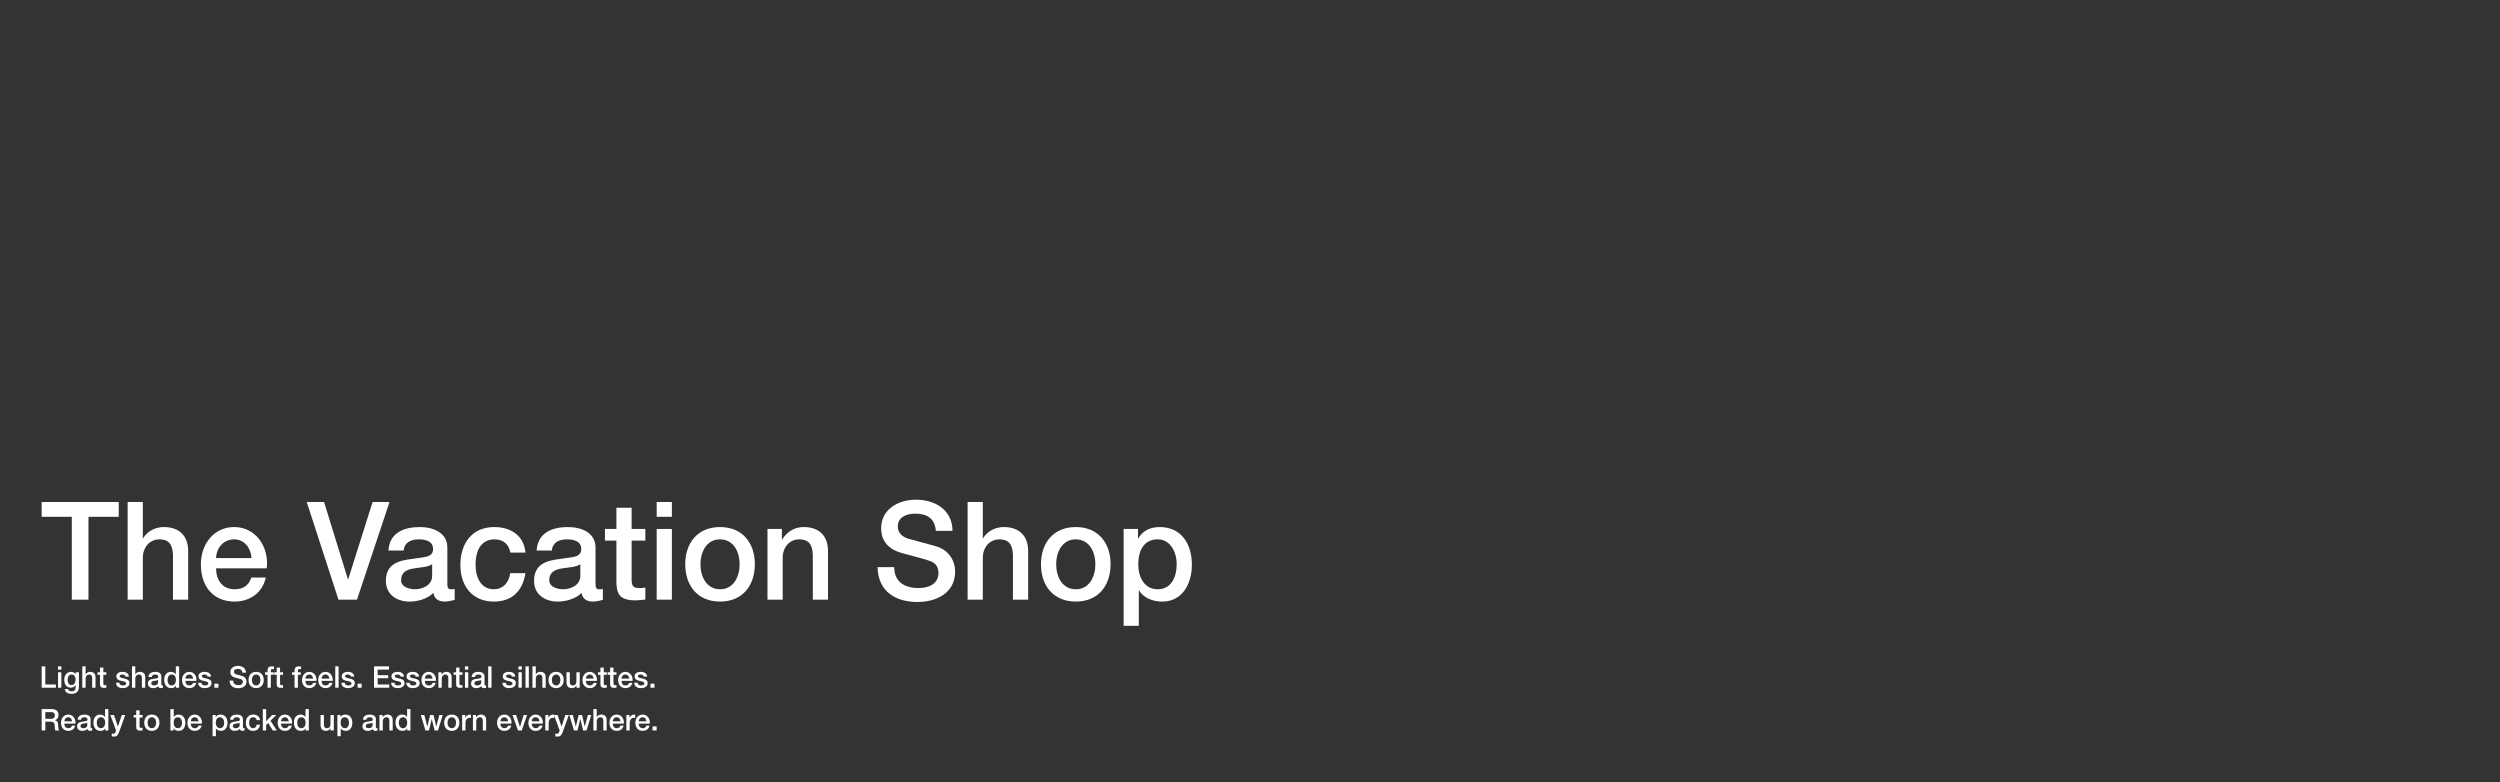 <svg width="1170" height="366" viewBox="0 0 1170 366" fill="none" xmlns="http://www.w3.org/2000/svg">
<rect x="0" y="0" width="1170" height="366" fill="#333333" stroke="none"/>
<g clip-path="url(#clip0_10500_2443)">
<path d="M550.685 264.129C550.685 258.113 547.627 252.417 541.762 252.417C535.771 252.417 532.714 257.089 532.714 264.129C532.714 270.785 536.021 275.777 541.762 275.777C548.251 275.777 550.685 269.889 550.685 264.129ZM525.85 292.865V247.553H532.589V252.033H532.714C534.71 248.257 538.579 246.657 542.698 246.657C552.869 246.657 557.798 254.593 557.798 264.257C557.798 273.153 553.43 281.537 543.883 281.537C539.765 281.537 535.334 280.001 533.088 276.353H532.963V292.865H525.85Z" fill="white"/>
<path d="M503.462 275.777C509.827 275.777 512.635 269.825 512.635 264.065C512.635 258.369 509.827 252.417 503.462 252.417C497.097 252.417 494.289 258.369 494.289 264.065C494.289 269.825 497.097 275.777 503.462 275.777ZM503.462 281.537C493.104 281.537 487.176 274.241 487.176 264.065C487.176 253.953 493.104 246.657 503.462 246.657C513.821 246.657 519.749 253.953 519.749 264.065C519.749 274.241 513.821 281.537 503.462 281.537Z" fill="white"/>
<path d="M452.842 280.641V234.945H459.955V251.905H460.08C461.827 248.897 465.509 246.657 469.752 246.657C476.741 246.657 481.171 250.497 481.171 257.921V280.641H474.058V259.841C473.933 254.657 471.936 252.417 467.755 252.417C463.013 252.417 459.955 256.257 459.955 261.121V280.641H452.842Z" fill="white"/>
<path d="M410.693 265.409H418.493C418.493 272.449 423.548 275.201 429.788 275.201C436.652 275.201 439.21 271.745 439.21 268.289C439.21 264.769 437.338 263.361 435.529 262.657C432.409 261.441 428.353 260.609 422.237 258.881C414.625 256.769 412.378 252.033 412.378 247.297C412.378 238.145 420.615 233.857 428.665 233.857C437.962 233.857 445.762 238.913 445.762 248.449H437.962C437.588 242.561 433.719 240.385 428.353 240.385C424.733 240.385 420.178 241.729 420.178 246.337C420.178 249.537 422.3 251.329 425.482 252.225C426.169 252.417 436.028 255.041 438.337 255.745C444.202 257.537 447.01 262.657 447.01 267.393C447.01 277.633 438.149 281.729 429.289 281.729C419.117 281.729 410.881 276.737 410.693 265.409Z" fill="white"/>
<path d="M359.182 280.641V247.553H365.921V252.417L366.046 252.545C368.167 248.897 371.849 246.657 376.092 246.657C383.081 246.657 387.511 250.497 387.511 257.921V280.641H380.398V259.841C380.273 254.657 378.276 252.417 374.095 252.417C369.353 252.417 366.295 256.257 366.295 261.121V280.641H359.182Z" fill="white"/>
<path d="M336.98 275.777C343.345 275.777 346.153 269.825 346.153 264.065C346.153 258.369 343.345 252.417 336.98 252.417C330.615 252.417 327.807 258.369 327.807 264.065C327.807 269.825 330.615 275.777 336.98 275.777ZM336.98 281.537C326.621 281.537 320.693 274.241 320.693 264.065C320.693 253.953 326.621 246.657 336.98 246.657C347.338 246.657 353.266 253.953 353.266 264.065C353.266 274.241 347.338 281.537 336.98 281.537Z" fill="white"/>
<path d="M307.326 280.641V247.553H314.44V280.641H307.326ZM307.326 241.857V234.945H314.44V241.857H307.326Z" fill="white"/>
<path d="M283.115 252.993V247.553H288.482V237.633H295.595V247.553H302.022V252.993H295.595V270.657C295.595 273.665 295.845 275.201 299.027 275.201C300.026 275.201 301.024 275.201 302.022 274.945V280.577C300.462 280.705 298.965 280.961 297.405 280.961C289.979 280.961 288.606 278.017 288.482 272.513V252.993H283.115Z" fill="white"/>
<path d="M271.592 269.505V264.065C269.408 265.537 265.976 265.473 262.856 266.049C259.799 266.561 257.053 267.713 257.053 271.553C257.053 274.817 261.109 275.777 263.605 275.777C266.725 275.777 271.592 274.113 271.592 269.505ZM278.706 256.257V273.281C278.706 275.073 279.08 275.777 280.391 275.777C280.827 275.777 281.389 275.777 282.138 275.649V280.705C281.077 281.089 278.831 281.537 277.645 281.537C274.775 281.537 272.715 280.513 272.154 277.505C269.346 280.321 264.791 281.537 260.984 281.537C255.181 281.537 249.939 278.337 249.939 271.873C249.939 263.617 256.367 262.273 262.357 261.569C267.474 260.609 272.029 261.185 272.029 256.897C272.029 253.121 268.223 252.417 265.352 252.417C261.359 252.417 258.551 254.081 258.239 257.665H251.125C251.624 249.153 258.675 246.657 265.789 246.657C272.091 246.657 278.706 249.281 278.706 256.257Z" fill="white"/>
<path d="M245.904 258.625H238.791C238.229 254.593 235.359 252.417 231.428 252.417C227.746 252.417 222.567 254.401 222.567 264.449C222.567 269.953 224.938 275.777 231.116 275.777C235.234 275.777 238.104 272.961 238.791 268.225H245.904C244.594 276.801 239.415 281.537 231.116 281.537C221.007 281.537 215.453 274.177 215.453 264.449C215.453 254.465 220.757 246.657 231.365 246.657C238.853 246.657 245.218 250.497 245.904 258.625Z" fill="white"/>
<path d="M202.247 269.505V264.065C200.063 265.537 196.631 265.473 193.511 266.049C190.453 266.561 187.707 267.713 187.707 271.553C187.707 274.817 191.763 275.777 194.259 275.777C197.379 275.777 202.247 274.113 202.247 269.505ZM209.36 256.257V273.281C209.36 275.073 209.735 275.777 211.045 275.777C211.482 275.777 212.043 275.777 212.792 275.649V280.705C211.731 281.089 209.485 281.537 208.299 281.537C205.429 281.537 203.37 280.513 202.808 277.505C200 280.321 195.445 281.537 191.639 281.537C185.835 281.537 180.594 278.337 180.594 271.873C180.594 263.617 187.021 262.273 193.011 261.569C198.128 260.609 202.683 261.185 202.683 256.897C202.683 253.121 198.877 252.417 196.007 252.417C192.013 252.417 189.205 254.081 188.893 257.665H181.779C182.279 249.153 189.33 246.657 196.443 246.657C202.746 246.657 209.36 249.281 209.36 256.257Z" fill="white"/>
<path d="M158.4 280.641L143.549 234.945H151.661L162.83 271.105H162.955L174.374 234.945H182.299L167.074 280.641H158.4Z" fill="white"/>
<path d="M124.83 265.985H101.118C101.118 271.169 103.863 275.777 109.791 275.777C113.91 275.777 116.406 273.921 117.654 270.273H124.393C122.833 277.505 116.842 281.537 109.791 281.537C99.682 281.537 94.004 274.305 94.004 264.129C94.004 254.721 99.994 246.657 109.604 246.657C119.775 246.657 126.015 256.065 124.83 265.985ZM101.118 261.185H117.716C117.466 256.577 114.409 252.417 109.604 252.417C104.674 252.417 101.305 256.257 101.118 261.185Z" fill="white"/>
<path d="M59.734 280.641V234.945H66.848V251.905H66.973C68.72 248.897 72.402 246.657 76.645 246.657C83.634 246.657 88.064 250.497 88.064 257.921V280.641H80.95V259.841C80.826 254.657 78.829 252.417 74.648 252.417C69.906 252.417 66.848 256.257 66.848 261.121V280.641H59.734Z" fill="white"/>
<path d="M19.5 241.857V234.945H55.567V241.857H41.402V280.641H33.602V241.857H19.5Z" fill="white"/>
<path d="M305.402 341.852V339.962H307.3V341.852H305.402Z" fill="white"/>
<path d="M304.095 338.646H298.908C298.908 339.78 299.508 340.788 300.805 340.788C301.706 340.788 302.252 340.382 302.525 339.584H303.999C303.658 341.166 302.347 342.048 300.805 342.048C298.594 342.048 297.352 340.466 297.352 338.24C297.352 336.182 298.662 334.418 300.764 334.418C302.989 334.418 304.354 336.476 304.095 338.646ZM298.908 337.596H302.539C302.484 336.588 301.815 335.678 300.764 335.678C299.686 335.678 298.949 336.518 298.908 337.596Z" fill="white"/>
<path d="M293.135 341.852V334.614H294.595V336.014H294.623C294.8 335.244 295.728 334.418 296.684 334.418C297.039 334.418 297.134 334.446 297.271 334.46V336C297.052 335.972 296.82 335.93 296.602 335.93C295.537 335.93 294.691 336.812 294.691 338.408V341.852H293.135Z" fill="white"/>
<path d="M291.952 338.646H286.765C286.765 339.78 287.366 340.788 288.662 340.788C289.563 340.788 290.109 340.382 290.382 339.584H291.857C291.515 341.166 290.205 342.048 288.662 342.048C286.451 342.048 285.209 340.466 285.209 338.24C285.209 336.182 286.519 334.418 288.621 334.418C290.846 334.418 292.211 336.476 291.952 338.646ZM286.765 337.596H290.396C290.341 336.588 289.673 335.678 288.621 335.678C287.543 335.678 286.806 336.518 286.765 337.596Z" fill="white"/>
<path d="M277.713 341.852V331.856H279.269V335.566H279.296C279.678 334.908 280.484 334.418 281.412 334.418C282.941 334.418 283.91 335.258 283.91 336.882V341.852H282.354V337.302C282.327 336.168 281.89 335.678 280.975 335.678C279.938 335.678 279.269 336.518 279.269 337.582V341.852H277.713Z" fill="white"/>
<path d="M268.629 341.852L266.445 334.614H268.097L269.476 340.018H269.503L270.827 334.614H272.397L273.666 340.018H273.693L275.127 334.614H276.71L274.499 341.852H272.902L271.591 336.476H271.564L270.267 341.852H268.629Z" fill="white"/>
<path d="M261.906 341.824L259.23 334.614H260.937L262.779 340.018H262.807L264.595 334.614H266.219L263.476 342.244C262.971 343.546 262.602 344.722 260.978 344.722C260.609 344.722 260.254 344.694 259.899 344.638V343.294C260.145 343.336 260.391 343.392 260.636 343.392C261.36 343.392 261.537 343 261.728 342.384L261.906 341.824Z" fill="white"/>
<path d="M255.211 341.852V334.614H256.671V336.014H256.699C256.876 335.244 257.804 334.418 258.76 334.418C259.115 334.418 259.21 334.446 259.347 334.46V336C259.128 335.972 258.896 335.93 258.678 335.93C257.613 335.93 256.767 336.812 256.767 338.408V341.852H255.211Z" fill="white"/>
<path d="M254.028 338.646H248.841C248.841 339.78 249.442 340.788 250.739 340.788C251.639 340.788 252.186 340.382 252.459 339.584H253.933C253.591 341.166 252.281 342.048 250.739 342.048C248.527 342.048 247.285 340.466 247.285 338.24C247.285 336.182 248.596 334.418 250.698 334.418C252.923 334.418 254.288 336.476 254.028 338.646ZM248.841 337.596H252.472C252.418 336.588 251.749 335.678 250.698 335.678C249.619 335.678 248.882 336.518 248.841 337.596Z" fill="white"/>
<path d="M242.418 341.852L239.852 334.614H241.544L243.332 340.172H243.36L245.08 334.614H246.69L244.165 341.852H242.418Z" fill="white"/>
<path d="M239.364 338.646H234.177C234.177 339.78 234.778 340.788 236.075 340.788C236.975 340.788 237.521 340.382 237.794 339.584H239.269C238.927 341.166 237.617 342.048 236.075 342.048C233.863 342.048 232.621 340.466 232.621 338.24C232.621 336.182 233.931 334.418 236.034 334.418C238.259 334.418 239.624 336.476 239.364 338.646ZM234.177 337.596H237.808C237.753 336.588 237.085 335.678 236.034 335.678C234.955 335.678 234.218 336.518 234.177 337.596Z" fill="white"/>
<path d="M221.326 341.852V334.614H222.8V335.678L222.828 335.706C223.292 334.908 224.097 334.418 225.025 334.418C226.554 334.418 227.523 335.258 227.523 336.882V341.852H225.967V337.302C225.94 336.168 225.503 335.678 224.589 335.678C223.551 335.678 222.882 336.518 222.882 337.582V341.852H221.326Z" fill="white"/>
<path d="M216.287 341.852V334.614H217.748V336.014H217.775C217.952 335.244 218.881 334.418 219.836 334.418C220.191 334.418 220.287 334.446 220.423 334.46V336C220.205 335.972 219.973 335.93 219.754 335.93C218.69 335.93 217.843 336.812 217.843 338.408V341.852H216.287Z" fill="white"/>
<path d="M211.432 340.788C212.824 340.788 213.438 339.486 213.438 338.226C213.438 336.98 212.824 335.678 211.432 335.678C210.039 335.678 209.425 336.98 209.425 338.226C209.425 339.486 210.039 340.788 211.432 340.788ZM211.432 342.048C209.166 342.048 207.869 340.452 207.869 338.226C207.869 336.014 209.166 334.418 211.432 334.418C213.698 334.418 214.994 336.014 214.994 338.226C214.994 340.452 213.698 342.048 211.432 342.048Z" fill="white"/>
<path d="M199.114 341.852L196.93 334.614H198.581L199.96 340.018H199.987L201.311 334.614H202.881L204.151 340.018H204.178L205.611 334.614H207.194L204.983 341.852H203.386L202.076 336.476H202.048L200.752 341.852H199.114Z" fill="white"/>
<path d="M186.642 338.31C186.642 339.556 187.243 340.788 188.594 340.788C189.986 340.788 190.573 339.486 190.573 338.226C190.573 336.63 189.822 335.678 188.621 335.678C187.161 335.678 186.642 337.008 186.642 338.31ZM192.075 331.856V341.852H190.601V340.872H190.573C190.164 341.698 189.276 342.048 188.389 342.048C186.164 342.048 185.086 340.354 185.086 338.184C185.086 335.566 186.601 334.418 188.144 334.418C189.031 334.418 190.014 334.754 190.491 335.552H190.519V331.856H192.075Z" fill="white"/>
<path d="M177.59 341.852V334.614H179.064V335.678L179.091 335.706C179.555 334.908 180.361 334.418 181.289 334.418C182.818 334.418 183.787 335.258 183.787 336.882V341.852H182.231V337.302C182.204 336.168 181.767 335.678 180.852 335.678C179.815 335.678 179.146 336.518 179.146 337.582V341.852H177.59Z" fill="white"/>
<path d="M174.36 339.416V338.226C173.882 338.548 173.131 338.534 172.449 338.66C171.78 338.772 171.179 339.024 171.179 339.864C171.179 340.578 172.066 340.788 172.612 340.788C173.295 340.788 174.36 340.424 174.36 339.416ZM175.916 336.518V340.242C175.916 340.634 175.998 340.788 176.284 340.788C176.38 340.788 176.503 340.788 176.666 340.76V341.866C176.434 341.95 175.943 342.048 175.684 342.048C175.056 342.048 174.605 341.824 174.482 341.166C173.868 341.782 172.872 342.048 172.039 342.048C170.77 342.048 169.623 341.348 169.623 339.934C169.623 338.128 171.029 337.834 172.339 337.68C173.459 337.47 174.455 337.596 174.455 336.658C174.455 335.832 173.623 335.678 172.995 335.678C172.121 335.678 171.507 336.042 171.438 336.826H169.882C169.992 334.964 171.534 334.418 173.09 334.418C174.469 334.418 175.916 334.992 175.916 336.518Z" fill="white"/>
<path d="M163.335 338.24C163.335 336.924 162.666 335.678 161.383 335.678C160.073 335.678 159.404 336.7 159.404 338.24C159.404 339.696 160.127 340.788 161.383 340.788C162.803 340.788 163.335 339.5 163.335 338.24ZM157.902 344.526V334.614H159.377V335.594H159.404C159.841 334.768 160.687 334.418 161.588 334.418C163.813 334.418 164.891 336.154 164.891 338.268C164.891 340.214 163.936 342.048 161.847 342.048C160.946 342.048 159.977 341.712 159.486 340.914H159.458V344.526H157.902Z" fill="white"/>
<path d="M156.221 334.614V341.852H154.692V340.844H154.664C154.282 341.572 153.436 342.048 152.658 342.048C150.815 342.048 150.023 341.096 150.023 339.206V334.614H151.58V339.052C151.58 340.326 152.085 340.788 152.931 340.788C154.228 340.788 154.664 339.934 154.664 338.814V334.614H156.221Z" fill="white"/>
<path d="M139.093 338.31C139.093 339.556 139.694 340.788 141.045 340.788C142.437 340.788 143.024 339.486 143.024 338.226C143.024 336.63 142.274 335.678 141.072 335.678C139.612 335.678 139.093 337.008 139.093 338.31ZM144.526 331.856V341.852H143.052V340.872H143.024C142.615 341.698 141.728 342.048 140.84 342.048C138.615 342.048 137.537 340.354 137.537 338.184C137.537 335.566 139.052 334.418 140.595 334.418C141.482 334.418 142.465 334.754 142.943 335.552H142.97V331.856H144.526Z" fill="white"/>
<path d="M136.696 338.646H131.509C131.509 339.78 132.11 340.788 133.407 340.788C134.307 340.788 134.853 340.382 135.126 339.584H136.601C136.259 341.166 134.949 342.048 133.407 342.048C131.195 342.048 129.953 340.466 129.953 338.24C129.953 336.182 131.264 334.418 133.366 334.418C135.591 334.418 136.956 336.476 136.696 338.646ZM131.509 337.596H135.14C135.086 336.588 134.417 335.678 133.366 335.678C132.287 335.678 131.55 336.518 131.509 337.596Z" fill="white"/>
<path d="M123.004 341.852V331.856H124.56V337.54L127.372 334.614H129.283L126.58 337.274L129.542 341.852H127.645L125.488 338.338L124.56 339.262V341.852H123.004Z" fill="white"/>
<path d="M121.698 337.036H120.142C120.019 336.154 119.391 335.678 118.532 335.678C117.726 335.678 116.593 336.112 116.593 338.31C116.593 339.514 117.112 340.788 118.463 340.788C119.364 340.788 119.992 340.172 120.142 339.136H121.698C121.412 341.012 120.279 342.048 118.463 342.048C116.252 342.048 115.037 340.438 115.037 338.31C115.037 336.126 116.197 334.418 118.518 334.418C120.156 334.418 121.548 335.258 121.698 337.036Z" fill="white"/>
<path d="M112.147 339.416V338.226C111.669 338.548 110.918 338.534 110.236 338.66C109.567 338.772 108.966 339.024 108.966 339.864C108.966 340.578 109.854 340.788 110.4 340.788C111.082 340.788 112.147 340.424 112.147 339.416ZM113.703 336.518V340.242C113.703 340.634 113.785 340.788 114.071 340.788C114.167 340.788 114.29 340.788 114.454 340.76V341.866C114.222 341.95 113.73 342.048 113.471 342.048C112.843 342.048 112.392 341.824 112.27 341.166C111.655 341.782 110.659 342.048 109.826 342.048C108.557 342.048 107.41 341.348 107.41 339.934C107.41 338.128 108.816 337.834 110.127 337.68C111.246 337.47 112.242 337.596 112.242 336.658C112.242 335.832 111.41 335.678 110.782 335.678C109.908 335.678 109.294 336.042 109.226 336.826H107.67C107.779 334.964 109.321 334.418 110.877 334.418C112.256 334.418 113.703 334.992 113.703 336.518Z" fill="white"/>
<path d="M104.923 338.24C104.923 336.924 104.254 335.678 102.971 335.678C101.661 335.678 100.992 336.7 100.992 338.24C100.992 339.696 101.715 340.788 102.971 340.788C104.391 340.788 104.923 339.5 104.923 338.24ZM99.49 344.526V334.614H100.964V335.594H100.992C101.429 334.768 102.275 334.418 103.176 334.418C105.401 334.418 106.479 336.154 106.479 338.268C106.479 340.214 105.524 342.048 103.435 342.048C102.534 342.048 101.565 341.712 101.074 340.914H101.046V344.526H99.49Z" fill="white"/>
<path d="M94.466 338.646H89.279C89.279 339.78 89.879 340.788 91.176 340.788C92.077 340.788 92.623 340.382 92.896 339.584H94.37C94.029 341.166 92.719 342.048 91.176 342.048C88.965 342.048 87.723 340.466 87.723 338.24C87.723 336.182 89.033 334.418 91.135 334.418C93.36 334.418 94.725 336.476 94.466 338.646ZM89.279 337.596H92.91C92.855 336.588 92.186 335.678 91.135 335.678C90.057 335.678 89.32 336.518 89.279 337.596Z" fill="white"/>
<path d="M85.194 338.24C85.194 336.924 84.526 335.678 83.243 335.678C81.932 335.678 81.263 336.7 81.263 338.24C81.263 339.696 81.987 340.788 83.243 340.788C84.662 340.788 85.194 339.5 85.194 338.24ZM79.762 341.852V331.856H81.318V335.552H81.345C81.768 334.852 82.656 334.418 83.447 334.418C85.672 334.418 86.751 336.154 86.751 338.268C86.751 340.214 85.795 342.048 83.707 342.048C82.751 342.048 81.727 341.81 81.263 340.858H81.236V341.852H79.762Z" fill="white"/>
<path d="M71.065 340.788C72.457 340.788 73.071 339.486 73.071 338.226C73.071 336.98 72.457 335.678 71.065 335.678C69.672 335.678 69.058 336.98 69.058 338.226C69.058 339.486 69.672 340.788 71.065 340.788ZM71.065 342.048C68.799 342.048 67.502 340.452 67.502 338.226C67.502 336.014 68.799 334.418 71.065 334.418C73.331 334.418 74.627 336.014 74.627 338.226C74.627 340.452 73.331 342.048 71.065 342.048Z" fill="white"/>
<path d="M62.574 335.804V334.614H63.748V332.444H65.304V334.614H66.71V335.804H65.304V339.668C65.304 340.326 65.359 340.662 66.055 340.662C66.273 340.662 66.492 340.662 66.71 340.606V341.838C66.369 341.866 66.041 341.922 65.7 341.922C64.076 341.922 63.775 341.278 63.748 340.074V335.804H62.574Z" fill="white"/>
<path d="M54.304 341.824L51.629 334.614H53.335L55.178 340.018H55.205L56.993 334.614H58.618L55.874 342.244C55.369 343.546 55.001 344.722 53.376 344.722C53.008 344.722 52.653 344.694 52.298 344.638V343.294C52.544 343.336 52.789 343.392 53.035 343.392C53.758 343.392 53.936 343 54.127 342.384L54.304 341.824Z" fill="white"/>
<path d="M45.277 338.31C45.277 339.556 45.877 340.788 47.229 340.788C48.621 340.788 49.208 339.486 49.208 338.226C49.208 336.63 48.457 335.678 47.256 335.678C45.795 335.678 45.277 337.008 45.277 338.31ZM50.709 331.856V341.852H49.235V340.872H49.208C48.798 341.698 47.911 342.048 47.024 342.048C44.799 342.048 43.721 340.354 43.721 338.184C43.721 335.566 45.236 334.418 46.778 334.418C47.666 334.418 48.648 334.754 49.126 335.552H49.153V331.856H50.709Z" fill="white"/>
<path d="M40.832 339.416V338.226C40.355 338.548 39.604 338.534 38.921 338.66C38.252 338.772 37.652 339.024 37.652 339.864C37.652 340.578 38.539 340.788 39.085 340.788C39.768 340.788 40.832 340.424 40.832 339.416ZM42.388 336.518V340.242C42.388 340.634 42.47 340.788 42.757 340.788C42.852 340.788 42.975 340.788 43.139 340.76V341.866C42.907 341.95 42.416 342.048 42.156 342.048C41.528 342.048 41.078 341.824 40.955 341.166C40.341 341.782 39.344 342.048 38.512 342.048C37.242 342.048 36.096 341.348 36.096 339.934C36.096 338.128 37.502 337.834 38.812 337.68C39.931 337.47 40.928 337.596 40.928 336.658C40.928 335.832 40.095 335.678 39.467 335.678C38.594 335.678 37.979 336.042 37.911 336.826H36.355C36.464 334.964 38.007 334.418 39.563 334.418C40.941 334.418 42.388 334.992 42.388 336.518Z" fill="white"/>
<path d="M35.294 338.646H30.107C30.107 339.78 30.707 340.788 32.004 340.788C32.905 340.788 33.451 340.382 33.724 339.584H35.198C34.857 341.166 33.547 342.048 32.004 342.048C29.793 342.048 28.551 340.466 28.551 338.24C28.551 336.182 29.861 334.418 31.963 334.418C34.188 334.418 35.553 336.476 35.294 338.646ZM30.107 337.596H33.738C33.683 336.588 33.014 335.678 31.963 335.678C30.885 335.678 30.148 336.518 30.107 337.596Z" fill="white"/>
<path d="M21.206 333.284V336.406H24.005C25.083 336.406 25.67 335.86 25.67 334.81C25.67 333.536 24.864 333.284 23.977 333.284H21.206ZM19.5 341.852V331.856H24.155C26.284 331.856 27.376 332.864 27.376 334.558C27.376 336.476 26.079 336.966 25.765 337.078V337.106C26.352 337.19 27.212 337.638 27.212 339.22C27.212 340.382 27.376 341.446 27.745 341.852H25.916C25.656 341.418 25.656 340.872 25.656 340.382C25.656 338.548 25.288 337.736 23.718 337.736H21.206V341.852H19.5Z" fill="white"/>
<path d="M304.416 321.852V319.962H306.313V321.852H304.416Z" fill="white"/>
<path d="M296.832 319.528H298.388C298.47 320.452 299.153 320.788 299.985 320.788C300.572 320.788 301.596 320.662 301.555 319.836C301.514 318.996 300.381 318.898 299.248 318.632C298.101 318.38 296.982 317.96 296.982 316.49C296.982 314.908 298.647 314.418 299.931 314.418C301.377 314.418 302.688 315.034 302.879 316.644H301.255C301.118 315.888 300.504 315.678 299.821 315.678C299.371 315.678 298.538 315.79 298.538 316.42C298.538 317.204 299.685 317.316 300.831 317.582C301.964 317.848 303.111 318.268 303.111 319.696C303.111 321.418 301.418 322.048 299.958 322.048C298.183 322.048 296.859 321.236 296.832 319.528Z" fill="white"/>
<path d="M296.03 318.646H290.843C290.843 319.78 291.444 320.788 292.741 320.788C293.641 320.788 294.187 320.382 294.46 319.584H295.935C295.593 321.166 294.283 322.048 292.741 322.048C290.529 322.048 289.287 320.466 289.287 318.24C289.287 316.182 290.598 314.418 292.7 314.418C294.925 314.418 296.29 316.476 296.03 318.646ZM290.843 317.596H294.474C294.42 316.588 293.751 315.678 292.7 315.678C291.621 315.678 290.884 316.518 290.843 317.596Z" fill="white"/>
<path d="M284.373 315.804V314.614H285.547V312.444H287.103V314.614H288.509V315.804H287.103V319.668C287.103 320.326 287.158 320.662 287.854 320.662C288.072 320.662 288.291 320.662 288.509 320.606V321.838C288.168 321.866 287.84 321.922 287.499 321.922C285.875 321.922 285.574 321.278 285.547 320.074V315.804H284.373Z" fill="white"/>
<path d="M279.828 315.804V314.614H281.002V312.444H282.558V314.614H283.964V315.804H282.558V319.668C282.558 320.326 282.613 320.662 283.309 320.662C283.527 320.662 283.746 320.662 283.964 320.606V321.838C283.623 321.866 283.295 321.922 282.954 321.922C281.33 321.922 281.029 321.278 281.002 320.074V315.804H279.828Z" fill="white"/>
<path d="M279.354 318.646H274.167C274.167 319.78 274.768 320.788 276.065 320.788C276.966 320.788 277.512 320.382 277.785 319.584H279.259C278.918 321.166 277.607 322.048 276.065 322.048C273.854 322.048 272.611 320.466 272.611 318.24C272.611 316.182 273.922 314.418 276.024 314.418C278.249 314.418 279.614 316.476 279.354 318.646ZM274.167 317.596H277.798C277.744 316.588 277.075 315.678 276.024 315.678C274.945 315.678 274.208 316.518 274.167 317.596Z" fill="white"/>
<path d="M271.312 314.614V321.852H269.784V320.844H269.756C269.374 321.572 268.528 322.048 267.75 322.048C265.907 322.048 265.115 321.096 265.115 319.206V314.614H266.671V319.052C266.671 320.326 267.176 320.788 268.023 320.788C269.319 320.788 269.756 319.934 269.756 318.814V314.614H271.312Z" fill="white"/>
<path d="M260.26 320.788C261.652 320.788 262.266 319.486 262.266 318.226C262.266 316.98 261.652 315.678 260.26 315.678C258.868 315.678 258.253 316.98 258.253 318.226C258.253 319.486 258.868 320.788 260.26 320.788ZM260.26 322.048C257.994 322.048 256.697 320.452 256.697 318.226C256.697 316.014 257.994 314.418 260.26 314.418C262.526 314.418 263.823 316.014 263.823 318.226C263.823 320.452 262.526 322.048 260.26 322.048Z" fill="white"/>
<path d="M249.186 321.852V311.856H250.742V315.566H250.769C251.151 314.908 251.957 314.418 252.885 314.418C254.414 314.418 255.383 315.258 255.383 316.882V321.852H253.827V317.302C253.799 316.168 253.362 315.678 252.448 315.678C251.411 315.678 250.742 316.518 250.742 317.582V321.852H249.186Z" fill="white"/>
<path d="M245.934 321.852V311.856H247.49V321.852H245.934Z" fill="white"/>
<path d="M242.643 321.852V314.614H244.199V321.852H242.643ZM242.643 313.368V311.856H244.199V313.368H242.643Z" fill="white"/>
<path d="M235.141 319.528H236.697C236.779 320.452 237.461 320.788 238.294 320.788C238.881 320.788 239.904 320.662 239.864 319.836C239.823 318.996 238.69 318.898 237.557 318.632C236.41 318.38 235.291 317.96 235.291 316.49C235.291 314.908 236.956 314.418 238.239 314.418C239.686 314.418 240.996 315.034 241.188 316.644H239.563C239.427 315.888 238.812 315.678 238.13 315.678C237.68 315.678 236.847 315.79 236.847 316.42C236.847 317.204 237.993 317.316 239.14 317.582C240.273 317.848 241.42 318.268 241.42 319.696C241.42 321.418 239.727 322.048 238.266 322.048C236.492 322.048 235.168 321.236 235.141 319.528Z" fill="white"/>
<path d="M228.473 321.852V311.856H230.029V321.852H228.473Z" fill="white"/>
<path d="M225.199 319.416V318.226C224.722 318.548 223.971 318.534 223.288 318.66C222.62 318.772 222.019 319.024 222.019 319.864C222.019 320.578 222.906 320.788 223.452 320.788C224.135 320.788 225.199 320.424 225.199 319.416ZM226.756 316.518V320.242C226.756 320.634 226.837 320.788 227.124 320.788C227.22 320.788 227.342 320.788 227.506 320.76V321.866C227.274 321.95 226.783 322.048 226.523 322.048C225.896 322.048 225.445 321.824 225.322 321.166C224.708 321.782 223.712 322.048 222.879 322.048C221.609 322.048 220.463 321.348 220.463 319.934C220.463 318.128 221.869 317.834 223.179 317.68C224.299 317.47 225.295 317.596 225.295 316.658C225.295 315.832 224.462 315.678 223.834 315.678C222.961 315.678 222.347 316.042 222.278 316.826H220.722C220.831 314.964 222.374 314.418 223.93 314.418C225.309 314.418 226.756 314.992 226.756 316.518Z" fill="white"/>
<path d="M217.594 321.852V314.614H219.15V321.852H217.594ZM217.594 313.368V311.856H219.15V313.368H217.594Z" fill="white"/>
<path d="M212.297 315.804V314.614H213.471V312.444H215.027V314.614H216.433V315.804H215.027V319.668C215.027 320.326 215.081 320.662 215.778 320.662C215.996 320.662 216.214 320.662 216.433 320.606V321.838C216.092 321.866 215.764 321.922 215.423 321.922C213.798 321.922 213.498 321.278 213.471 320.074V315.804H212.297Z" fill="white"/>
<path d="M205.17 321.852V314.614H206.644V315.678L206.671 315.706C207.136 314.908 207.941 314.418 208.869 314.418C210.398 314.418 211.367 315.258 211.367 316.882V321.852H209.811V317.302C209.784 316.168 209.347 315.678 208.432 315.678C207.395 315.678 206.726 316.518 206.726 317.582V321.852H205.17Z" fill="white"/>
<path d="M203.987 318.646H198.8C198.8 319.78 199.401 320.788 200.698 320.788C201.598 320.788 202.144 320.382 202.417 319.584H203.892C203.55 321.166 202.24 322.048 200.698 322.048C198.486 322.048 197.244 320.466 197.244 318.24C197.244 316.182 198.555 314.418 200.657 314.418C202.882 314.418 204.247 316.476 203.987 318.646ZM198.8 317.596H202.431C202.377 316.588 201.708 315.678 200.657 315.678C199.578 315.678 198.841 316.518 198.8 317.596Z" fill="white"/>
<path d="M190.125 319.528H191.681C191.763 320.452 192.446 320.788 193.278 320.788C193.865 320.788 194.889 320.662 194.848 319.836C194.807 318.996 193.674 318.898 192.541 318.632C191.394 318.38 190.275 317.96 190.275 316.49C190.275 314.908 191.94 314.418 193.224 314.418C194.67 314.418 195.981 315.034 196.172 316.644H194.548C194.411 315.888 193.797 315.678 193.114 315.678C192.664 315.678 191.831 315.79 191.831 316.42C191.831 317.204 192.978 317.316 194.124 317.582C195.257 317.848 196.404 318.268 196.404 319.696C196.404 321.418 194.711 322.048 193.251 322.048C191.476 322.048 190.152 321.236 190.125 319.528Z" fill="white"/>
<path d="M183.047 319.528H184.603C184.685 320.452 185.367 320.788 186.2 320.788C186.787 320.788 187.811 320.662 187.77 319.836C187.729 318.996 186.596 318.898 185.463 318.632C184.316 318.38 183.197 317.96 183.197 316.49C183.197 314.908 184.862 314.418 186.145 314.418C187.592 314.418 188.903 315.034 189.094 316.644H187.469C187.333 315.888 186.719 315.678 186.036 315.678C185.586 315.678 184.753 315.79 184.753 316.42C184.753 317.204 185.9 317.316 187.046 317.582C188.179 317.848 189.326 318.268 189.326 319.696C189.326 321.418 187.633 322.048 186.173 322.048C184.398 322.048 183.074 321.236 183.047 319.528Z" fill="white"/>
<path d="M175.049 321.852V311.856H182.065V313.368H176.755V315.986H181.669V317.414H176.755V320.34H182.16V321.852H175.049Z" fill="white"/>
<path d="M167.355 321.852V319.962H169.253V321.852H167.355Z" fill="white"/>
<path d="M159.771 319.528H161.328C161.409 320.452 162.092 320.788 162.925 320.788C163.512 320.788 164.535 320.662 164.494 319.836C164.453 318.996 163.32 318.898 162.188 318.632C161.041 318.38 159.922 317.96 159.922 316.49C159.922 314.908 161.587 314.418 162.87 314.418C164.317 314.418 165.627 315.034 165.818 316.644H164.194C164.058 315.888 163.443 315.678 162.761 315.678C162.31 315.678 161.478 315.79 161.478 316.42C161.478 317.204 162.624 317.316 163.771 317.582C164.904 317.848 166.05 318.268 166.05 319.696C166.05 321.418 164.358 322.048 162.897 322.048C161.123 322.048 159.799 321.236 159.771 319.528Z" fill="white"/>
<path d="M156.902 321.852V311.856H158.458V321.852H156.902Z" fill="white"/>
<path d="M155.679 318.646H150.492C150.492 319.78 151.092 320.788 152.389 320.788C153.29 320.788 153.836 320.382 154.109 319.584H155.583C155.242 321.166 153.931 322.048 152.389 322.048C150.178 322.048 148.936 320.466 148.936 318.24C148.936 316.182 150.246 314.418 152.348 314.418C154.573 314.418 155.938 316.476 155.679 318.646ZM150.492 317.596H154.123C154.068 316.588 153.399 315.678 152.348 315.678C151.27 315.678 150.533 316.518 150.492 317.596Z" fill="white"/>
<path d="M148.093 318.646H142.906C142.906 319.78 143.506 320.788 144.803 320.788C145.704 320.788 146.25 320.382 146.523 319.584H147.997C147.656 321.166 146.346 322.048 144.803 322.048C142.592 322.048 141.35 320.466 141.35 318.24C141.35 316.182 142.66 314.418 144.762 314.418C146.987 314.418 148.352 316.476 148.093 318.646ZM142.906 317.596H146.537C146.482 316.588 145.813 315.678 144.762 315.678C143.684 315.678 142.947 316.518 142.906 317.596Z" fill="white"/>
<path d="M136.689 315.804V314.614H137.85V314.012C137.85 312.164 138.792 311.856 139.802 311.856C140.293 311.856 140.648 311.884 140.894 311.954V313.2C140.689 313.144 140.484 313.116 140.17 313.116C139.747 313.116 139.406 313.27 139.406 313.872V314.614H140.73V315.804H139.406V321.852H137.85V315.804H136.689Z" fill="white"/>
<path d="M128.332 315.804V314.614H129.506V312.444H131.062V314.614H132.468V315.804H131.062V319.668C131.062 320.326 131.117 320.662 131.813 320.662C132.031 320.662 132.25 320.662 132.468 320.606V321.838C132.127 321.866 131.799 321.922 131.458 321.922C129.834 321.922 129.533 321.278 129.506 320.074V315.804H128.332Z" fill="white"/>
<path d="M124.039 315.804V314.614H125.199V314.012C125.199 312.164 126.141 311.856 127.151 311.856C127.643 311.856 127.998 311.884 128.243 311.954V313.2C128.039 313.144 127.834 313.116 127.52 313.116C127.097 313.116 126.755 313.27 126.755 313.872V314.614H128.079V315.804H126.755V321.852H125.199V315.804H124.039Z" fill="white"/>
<path d="M119.879 320.788C121.271 320.788 121.886 319.486 121.886 318.226C121.886 316.98 121.271 315.678 119.879 315.678C118.487 315.678 117.873 316.98 117.873 318.226C117.873 319.486 118.487 320.788 119.879 320.788ZM119.879 322.048C117.613 322.048 116.316 320.452 116.316 318.226C116.316 316.014 117.613 314.418 119.879 314.418C122.145 314.418 123.442 316.014 123.442 318.226C123.442 320.452 122.145 322.048 119.879 322.048Z" fill="white"/>
<path d="M107.426 318.52H109.132C109.132 320.06 110.238 320.662 111.603 320.662C113.104 320.662 113.664 319.906 113.664 319.15C113.664 318.38 113.254 318.072 112.858 317.918C112.176 317.652 111.289 317.47 109.951 317.092C108.286 316.63 107.794 315.594 107.794 314.558C107.794 312.556 109.596 311.618 111.357 311.618C113.391 311.618 115.097 312.724 115.097 314.81H113.391C113.309 313.522 112.463 313.046 111.289 313.046C110.497 313.046 109.501 313.34 109.501 314.348C109.501 315.048 109.965 315.44 110.661 315.636C110.811 315.678 112.968 316.252 113.473 316.406C114.756 316.798 115.37 317.918 115.37 318.954C115.37 321.194 113.432 322.09 111.493 322.09C109.269 322.09 107.467 320.998 107.426 318.52Z" fill="white"/>
<path d="M100.318 321.852V319.962H102.216V321.852H100.318Z" fill="white"/>
<path d="M92.734 319.528H94.29C94.372 320.452 95.055 320.788 95.888 320.788C96.475 320.788 97.498 320.662 97.457 319.836C97.416 318.996 96.283 318.898 95.15 318.632C94.004 318.38 92.885 317.96 92.885 316.49C92.885 314.908 94.55 314.418 95.833 314.418C97.28 314.418 98.59 315.034 98.781 316.644H97.157C97.02 315.888 96.406 315.678 95.724 315.678C95.273 315.678 94.441 315.79 94.441 316.42C94.441 317.204 95.587 317.316 96.734 317.582C97.867 317.848 99.013 318.268 99.013 319.696C99.013 321.418 97.321 322.048 95.86 322.048C94.086 322.048 92.762 321.236 92.734 319.528Z" fill="white"/>
<path d="M91.934 318.646H86.748C86.748 319.78 87.348 320.788 88.645 320.788C89.546 320.788 90.092 320.382 90.365 319.584H91.839C91.498 321.166 90.187 322.048 88.645 322.048C86.434 322.048 85.191 320.466 85.191 318.24C85.191 316.182 86.502 314.418 88.604 314.418C90.829 314.418 92.194 316.476 91.934 318.646ZM86.748 317.596H90.378C90.324 316.588 89.655 315.678 88.604 315.678C87.526 315.678 86.788 316.518 86.748 317.596Z" fill="white"/>
<path d="M78.402 318.31C78.402 319.556 79.002 320.788 80.354 320.788C81.746 320.788 82.333 319.486 82.333 318.226C82.333 316.63 81.582 315.678 80.381 315.678C78.921 315.678 78.402 317.008 78.402 318.31ZM83.835 311.856V321.852H82.36V320.872H82.333C81.924 321.698 81.036 322.048 80.149 322.048C77.924 322.048 76.846 320.354 76.846 318.184C76.846 315.566 78.361 314.418 79.903 314.418C80.791 314.418 81.773 314.754 82.251 315.552H82.278V311.856H83.835Z" fill="white"/>
<path d="M73.957 319.416V318.226C73.48 318.548 72.729 318.534 72.046 318.66C71.377 318.772 70.777 319.024 70.777 319.864C70.777 320.578 71.664 320.788 72.21 320.788C72.893 320.788 73.957 320.424 73.957 319.416ZM75.513 316.518V320.242C75.513 320.634 75.595 320.788 75.882 320.788C75.977 320.788 76.1 320.788 76.264 320.76V321.866C76.032 321.95 75.541 322.048 75.281 322.048C74.653 322.048 74.203 321.824 74.08 321.166C73.466 321.782 72.469 322.048 71.637 322.048C70.367 322.048 69.221 321.348 69.221 319.934C69.221 318.128 70.627 317.834 71.937 317.68C73.056 317.47 74.053 317.596 74.053 316.658C74.053 315.832 73.22 315.678 72.592 315.678C71.719 315.678 71.104 316.042 71.036 316.826H69.48C69.589 314.964 71.132 314.418 72.688 314.418C74.067 314.418 75.513 314.992 75.513 316.518Z" fill="white"/>
<path d="M61.766 321.852V311.856H63.322V315.566H63.349C63.731 314.908 64.537 314.418 65.465 314.418C66.994 314.418 67.963 315.258 67.963 316.882V321.852H66.407V317.302C66.379 316.168 65.942 315.678 65.028 315.678C63.991 315.678 63.322 316.518 63.322 317.582V321.852H61.766Z" fill="white"/>
<path d="M54.305 319.528H55.861C55.943 320.452 56.625 320.788 57.458 320.788C58.045 320.788 59.069 320.662 59.028 319.836C58.987 318.996 57.854 318.898 56.721 318.632C55.574 318.38 54.455 317.96 54.455 316.49C54.455 314.908 56.12 314.418 57.403 314.418C58.85 314.418 60.16 315.034 60.352 316.644H58.727C58.591 315.888 57.977 315.678 57.294 315.678C56.844 315.678 56.011 315.79 56.011 316.42C56.011 317.204 57.157 317.316 58.304 317.582C59.437 317.848 60.584 318.268 60.584 319.696C60.584 321.418 58.891 322.048 57.431 322.048C55.656 322.048 54.332 321.236 54.305 319.528Z" fill="white"/>
<path d="M45.633 315.804V314.614H46.807V312.444H48.363V314.614H49.769V315.804H48.363V319.668C48.363 320.326 48.417 320.662 49.114 320.662C49.332 320.662 49.55 320.662 49.769 320.606V321.838C49.428 321.866 49.1 321.922 48.759 321.922C47.134 321.922 46.834 321.278 46.807 320.074V315.804H45.633Z" fill="white"/>
<path d="M38.504 321.852V311.856H40.06V315.566H40.087C40.469 314.908 41.275 314.418 42.203 314.418C43.732 314.418 44.701 315.258 44.701 316.882V321.852H43.145V317.302C43.118 316.168 42.681 315.678 41.766 315.678C40.729 315.678 40.06 316.518 40.06 317.582V321.852H38.504Z" fill="white"/>
<path d="M33.483 320.592C34.861 320.592 35.38 319.304 35.38 318.072C35.38 316.826 34.834 315.678 33.483 315.678C32.104 315.678 31.626 316.994 31.626 318.198C31.626 319.388 32.186 320.592 33.483 320.592ZM36.936 314.614V321.474C36.936 323.644 35.694 324.722 33.469 324.722C32.05 324.722 30.453 324.162 30.316 322.468H31.872C32.063 323.378 32.773 323.532 33.565 323.532C34.821 323.532 35.38 322.874 35.38 321.684V320.578H35.353C34.916 321.376 34.111 321.852 33.237 321.852C30.998 321.852 30.07 320.116 30.07 318.044C30.07 316.098 31.258 314.418 33.264 314.418C34.152 314.418 34.957 314.796 35.353 315.608H35.38V314.614H36.936Z" fill="white"/>
<path d="M27.16 321.852V314.614H28.716V321.852H27.16ZM27.16 313.368V311.856H28.716V313.368H27.16Z" fill="white"/>
<path d="M19.5 321.852V311.856H21.206V320.34H26.161V321.852H19.5Z" fill="white"/>
</g>
<defs>
<clipPath id="clip0_10500_2443">
<rect width="1170" height="366" fill="white"/>
</clipPath>
</defs>
</svg>
